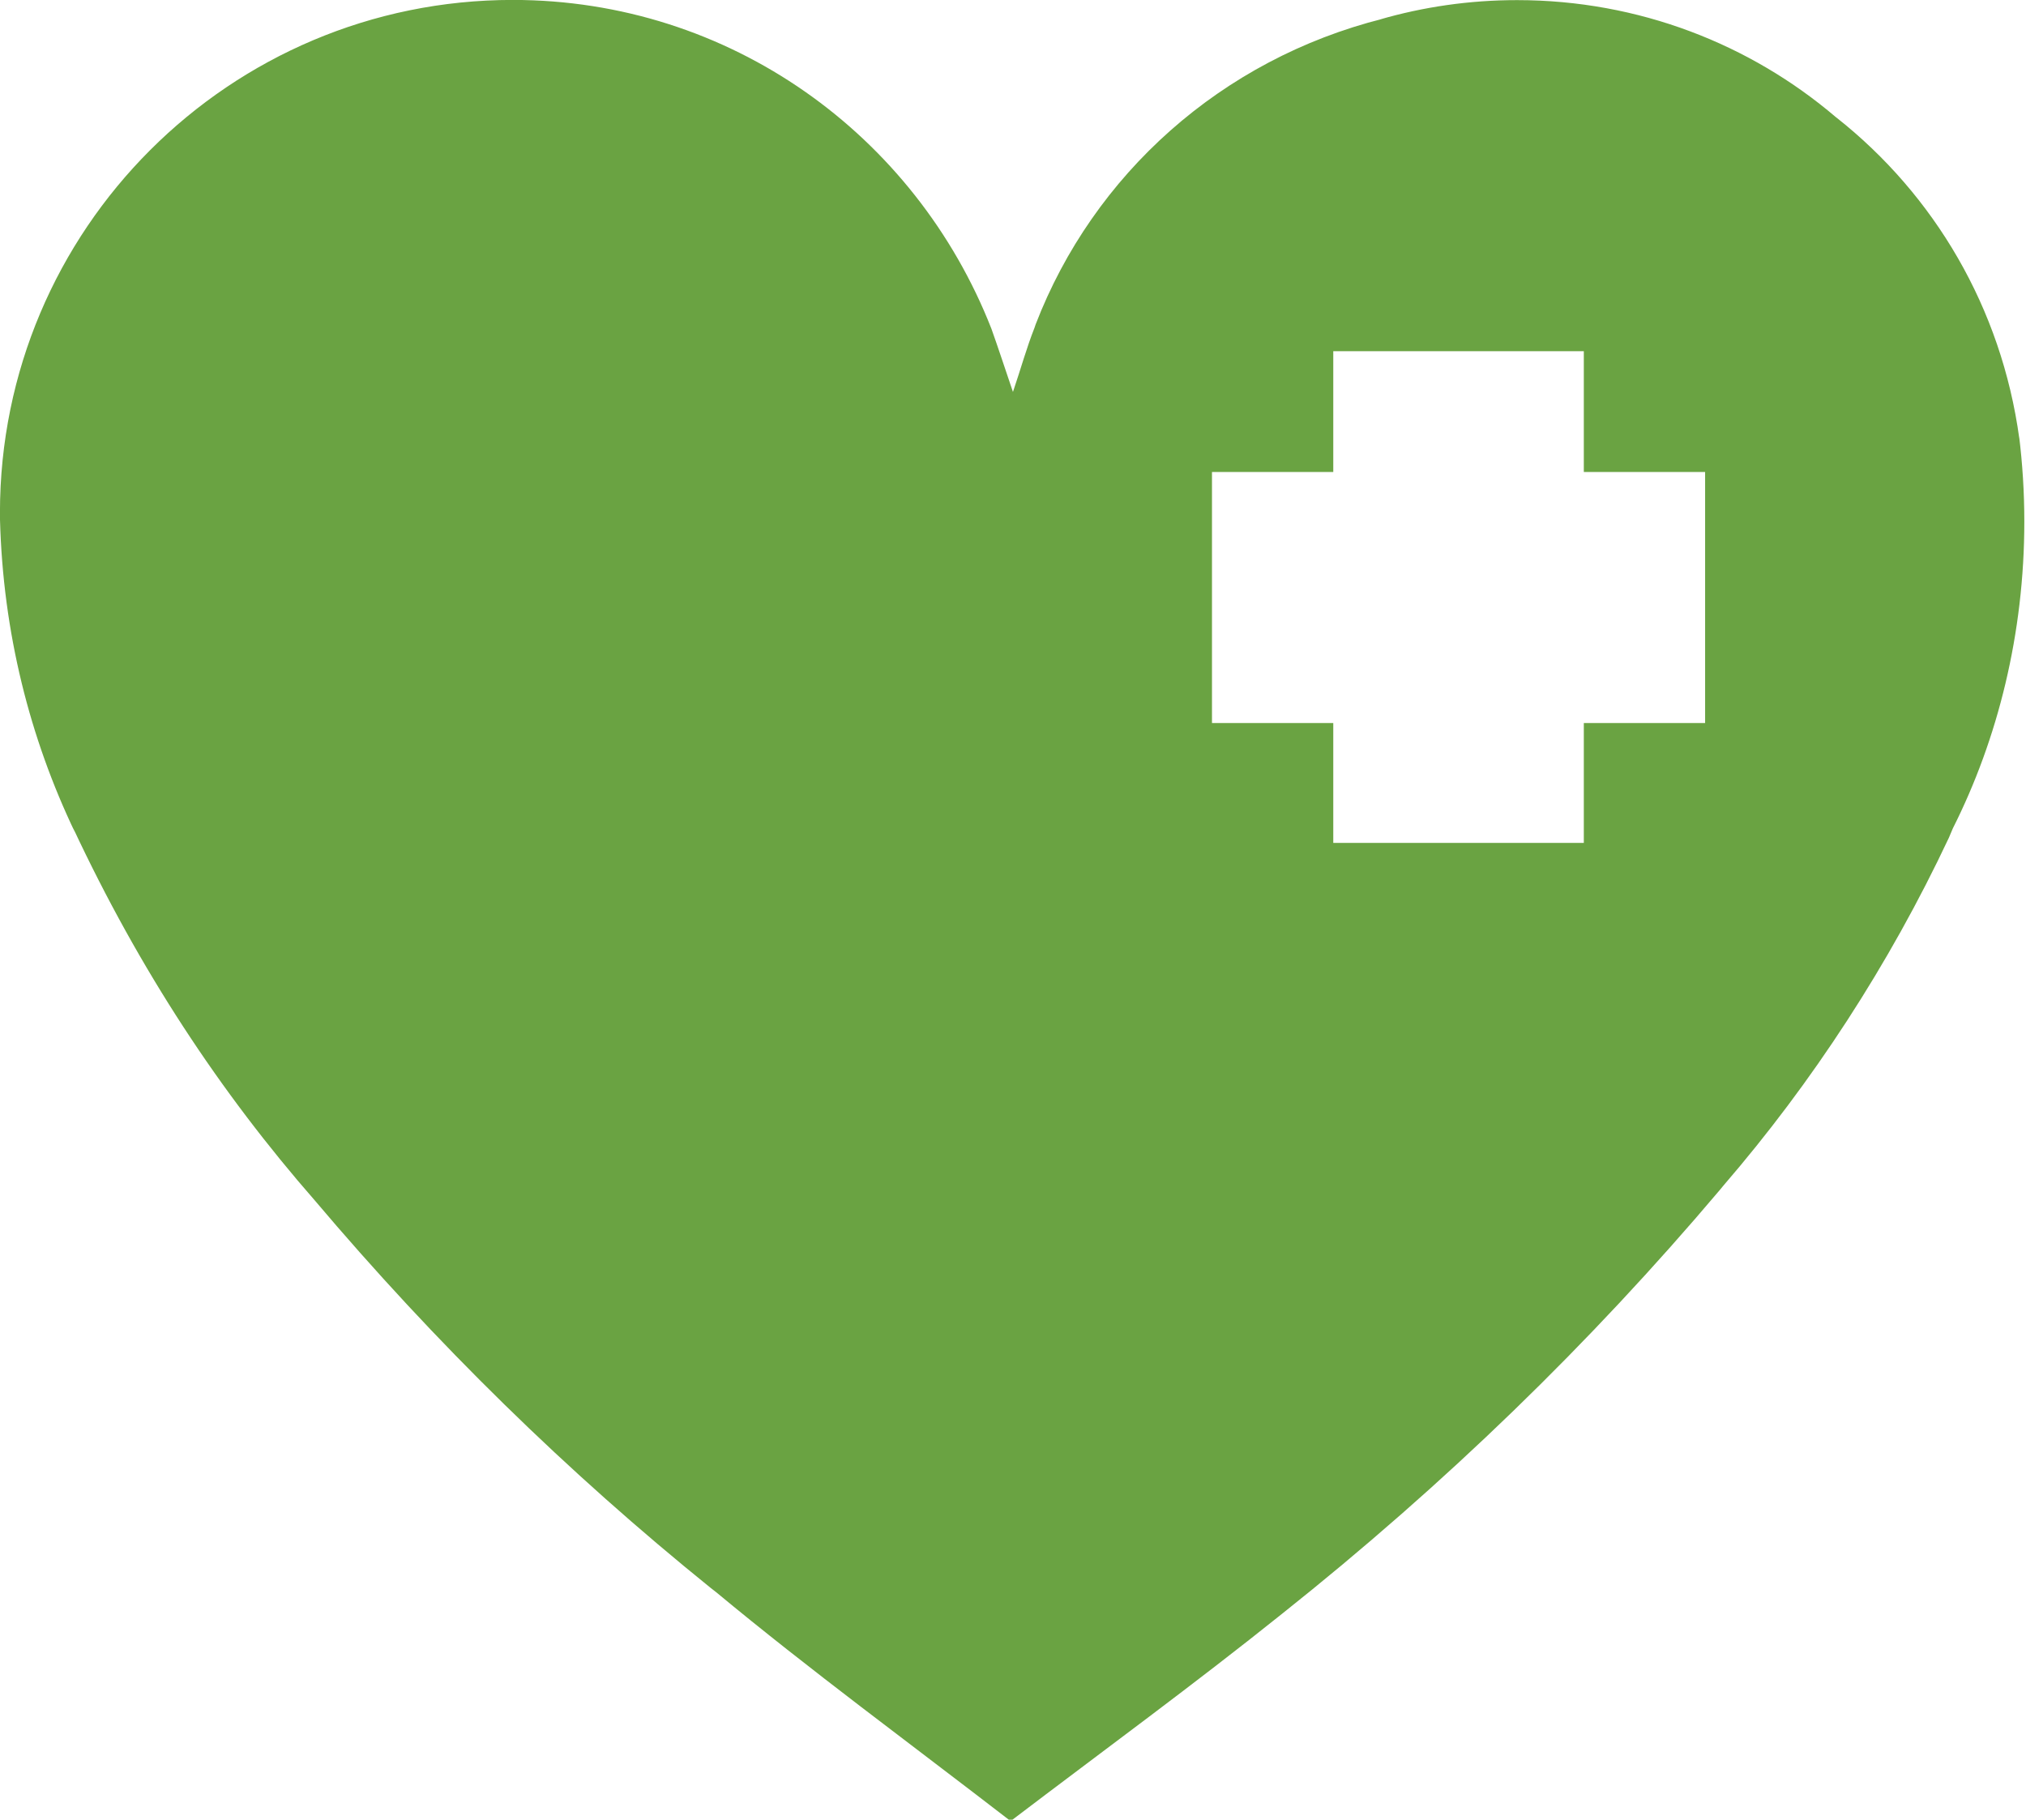 <!-- Generated by IcoMoon.io -->
<svg version="1.1" xmlns="http://www.w3.org/2000/svg" width="1140" height="1024" viewBox="0 0 1140 1024">
<title></title>
<g id="icomoon-ignore">
</g>
<path fill="#6aa342" d="M1136.255 246.909c-10.065-73.856-48.020-137.344-102.716-180.589l-0.58-0.442c-48.005-40.92-110.758-65.814-179.325-65.814-26.881 0-52.869 3.826-77.448 10.964l1.959-0.487c-90.832 22.841-162.883 87.599-195.4 171.994l-0.651 1.923c-4.48 11.331-7.642 22.925-12.121 36.101-4.48-13.176-8.169-24.506-12.121-35.574-42.794-109.146-147.203-185.025-269.335-185.025-159.358 0-288.543 129.185-288.543 288.543 0 1.404 0.010 2.806 0.030 4.206l-0.002-0.212c1.688 63.276 16.669 122.656 42.234 175.998l-1.126-2.609c37.4 79.894 82.675 148.693 136.318 209.983l-0.874-1.020c68.709 81.282 142.827 153.729 223.26 218.667l3.095 2.418c52.702 43.743 109.093 85.114 165.748 128.856 52.702-40.054 103.559-77.208 152.836-116.735 91.897-73.096 173.2-152.059 246.142-238.319l2.084-2.529c50.074-58.072 93.225-124.245 126.882-195.767l2.238-5.291c25.362-50.353 40.213-109.743 40.213-172.602 0-16.437-1.016-32.637-2.987-48.541l0.192 1.902zM959.44 406.859h-68.249v67.459h-140.978v-67.459h-68.249v-141.241h68.249v-67.986h140.978v67.986h68.249z"></path>
</svg>
